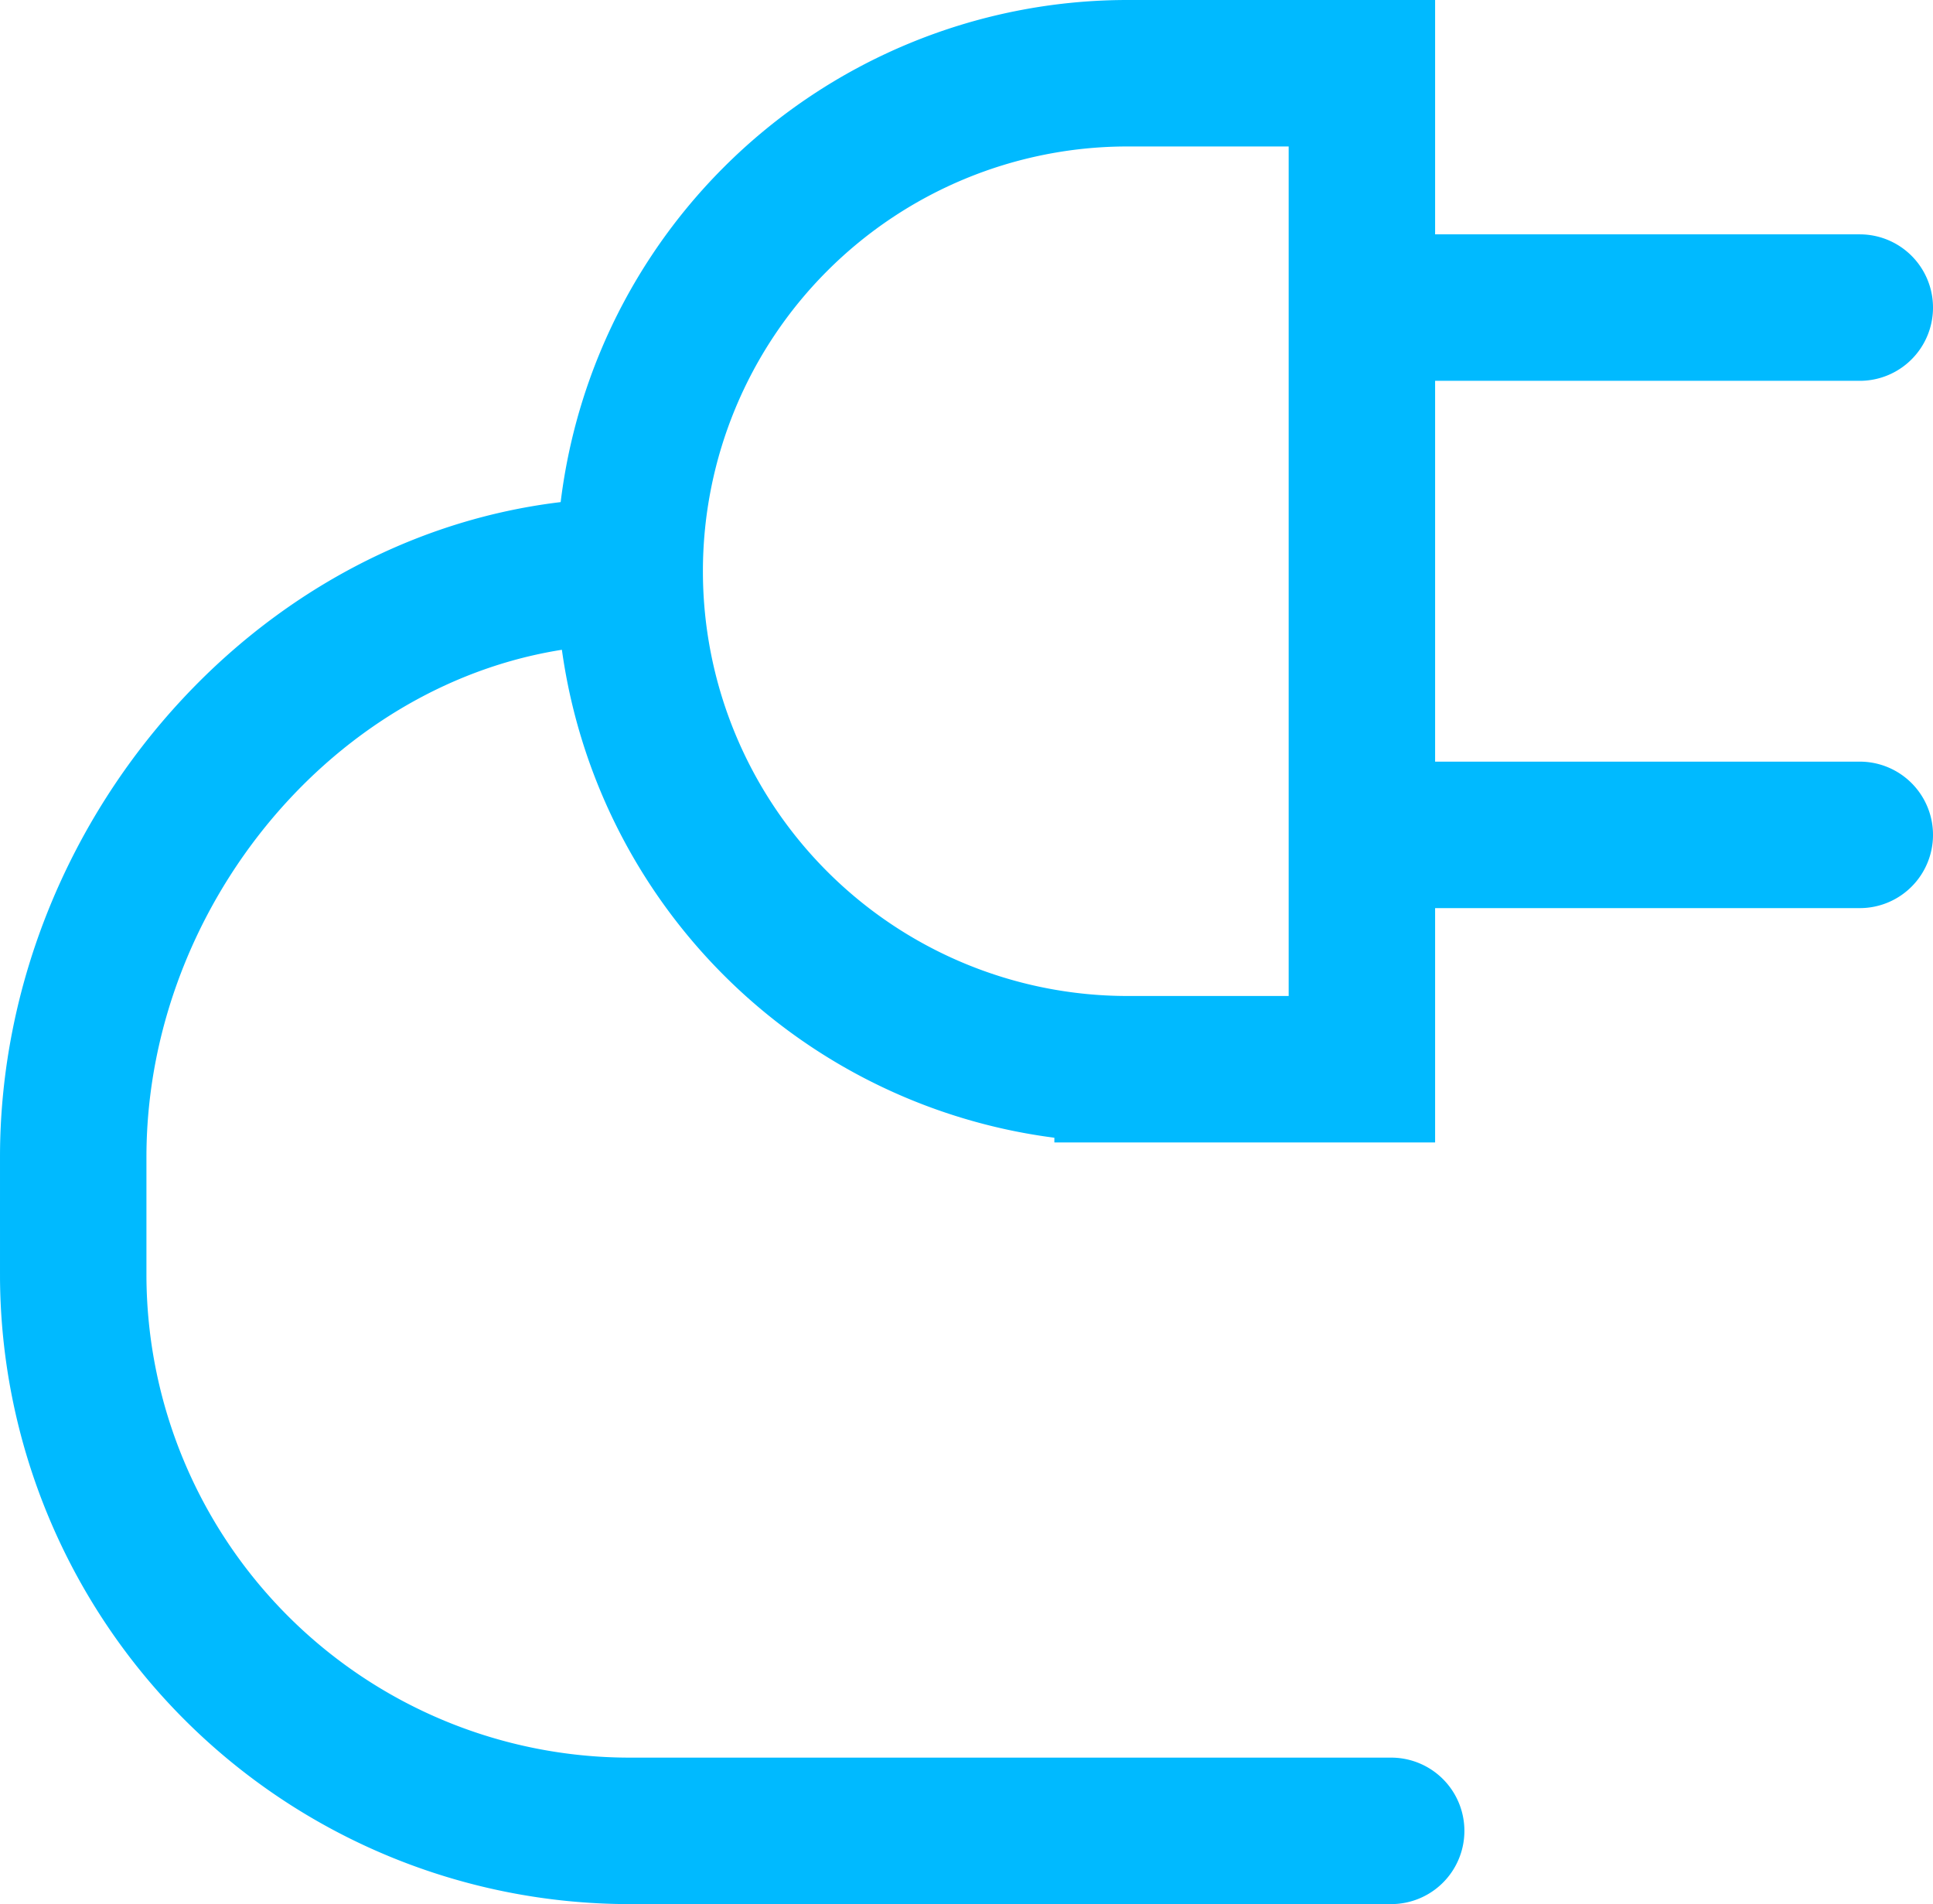 <svg id="integrations_icon" xmlns="http://www.w3.org/2000/svg" xmlns:xlink="http://www.w3.org/1999/xlink" width="39.6" height="39" viewBox="0 0 39.6 39">
  <defs>
    <clipPath id="clip-path">
      <rect id="Rectangle_328" data-name="Rectangle 328" width="39.6" height="39" fill="none"/>
    </clipPath>
  </defs>
  <g id="Group_536" data-name="Group 536" clip-path="url(#clip-path)">
    <path id="Path_2386" data-name="Path 2386" d="M38.1,6.3H27.9M38.1,17.1H27.9m-4.8,4.8h4.8V1.5H23.1a10.2,10.2,0,1,0,0,20.4ZM12.9,11.7c-6.3,0-11.4,5.7-11.4,12v2.4A11.4,11.4,0,0,0,12.9,37.5H28.5" fill="none" stroke="#00baff" stroke-linecap="round" stroke-miterlimit="10" stroke-width="3"/>
  </g>
</svg>
